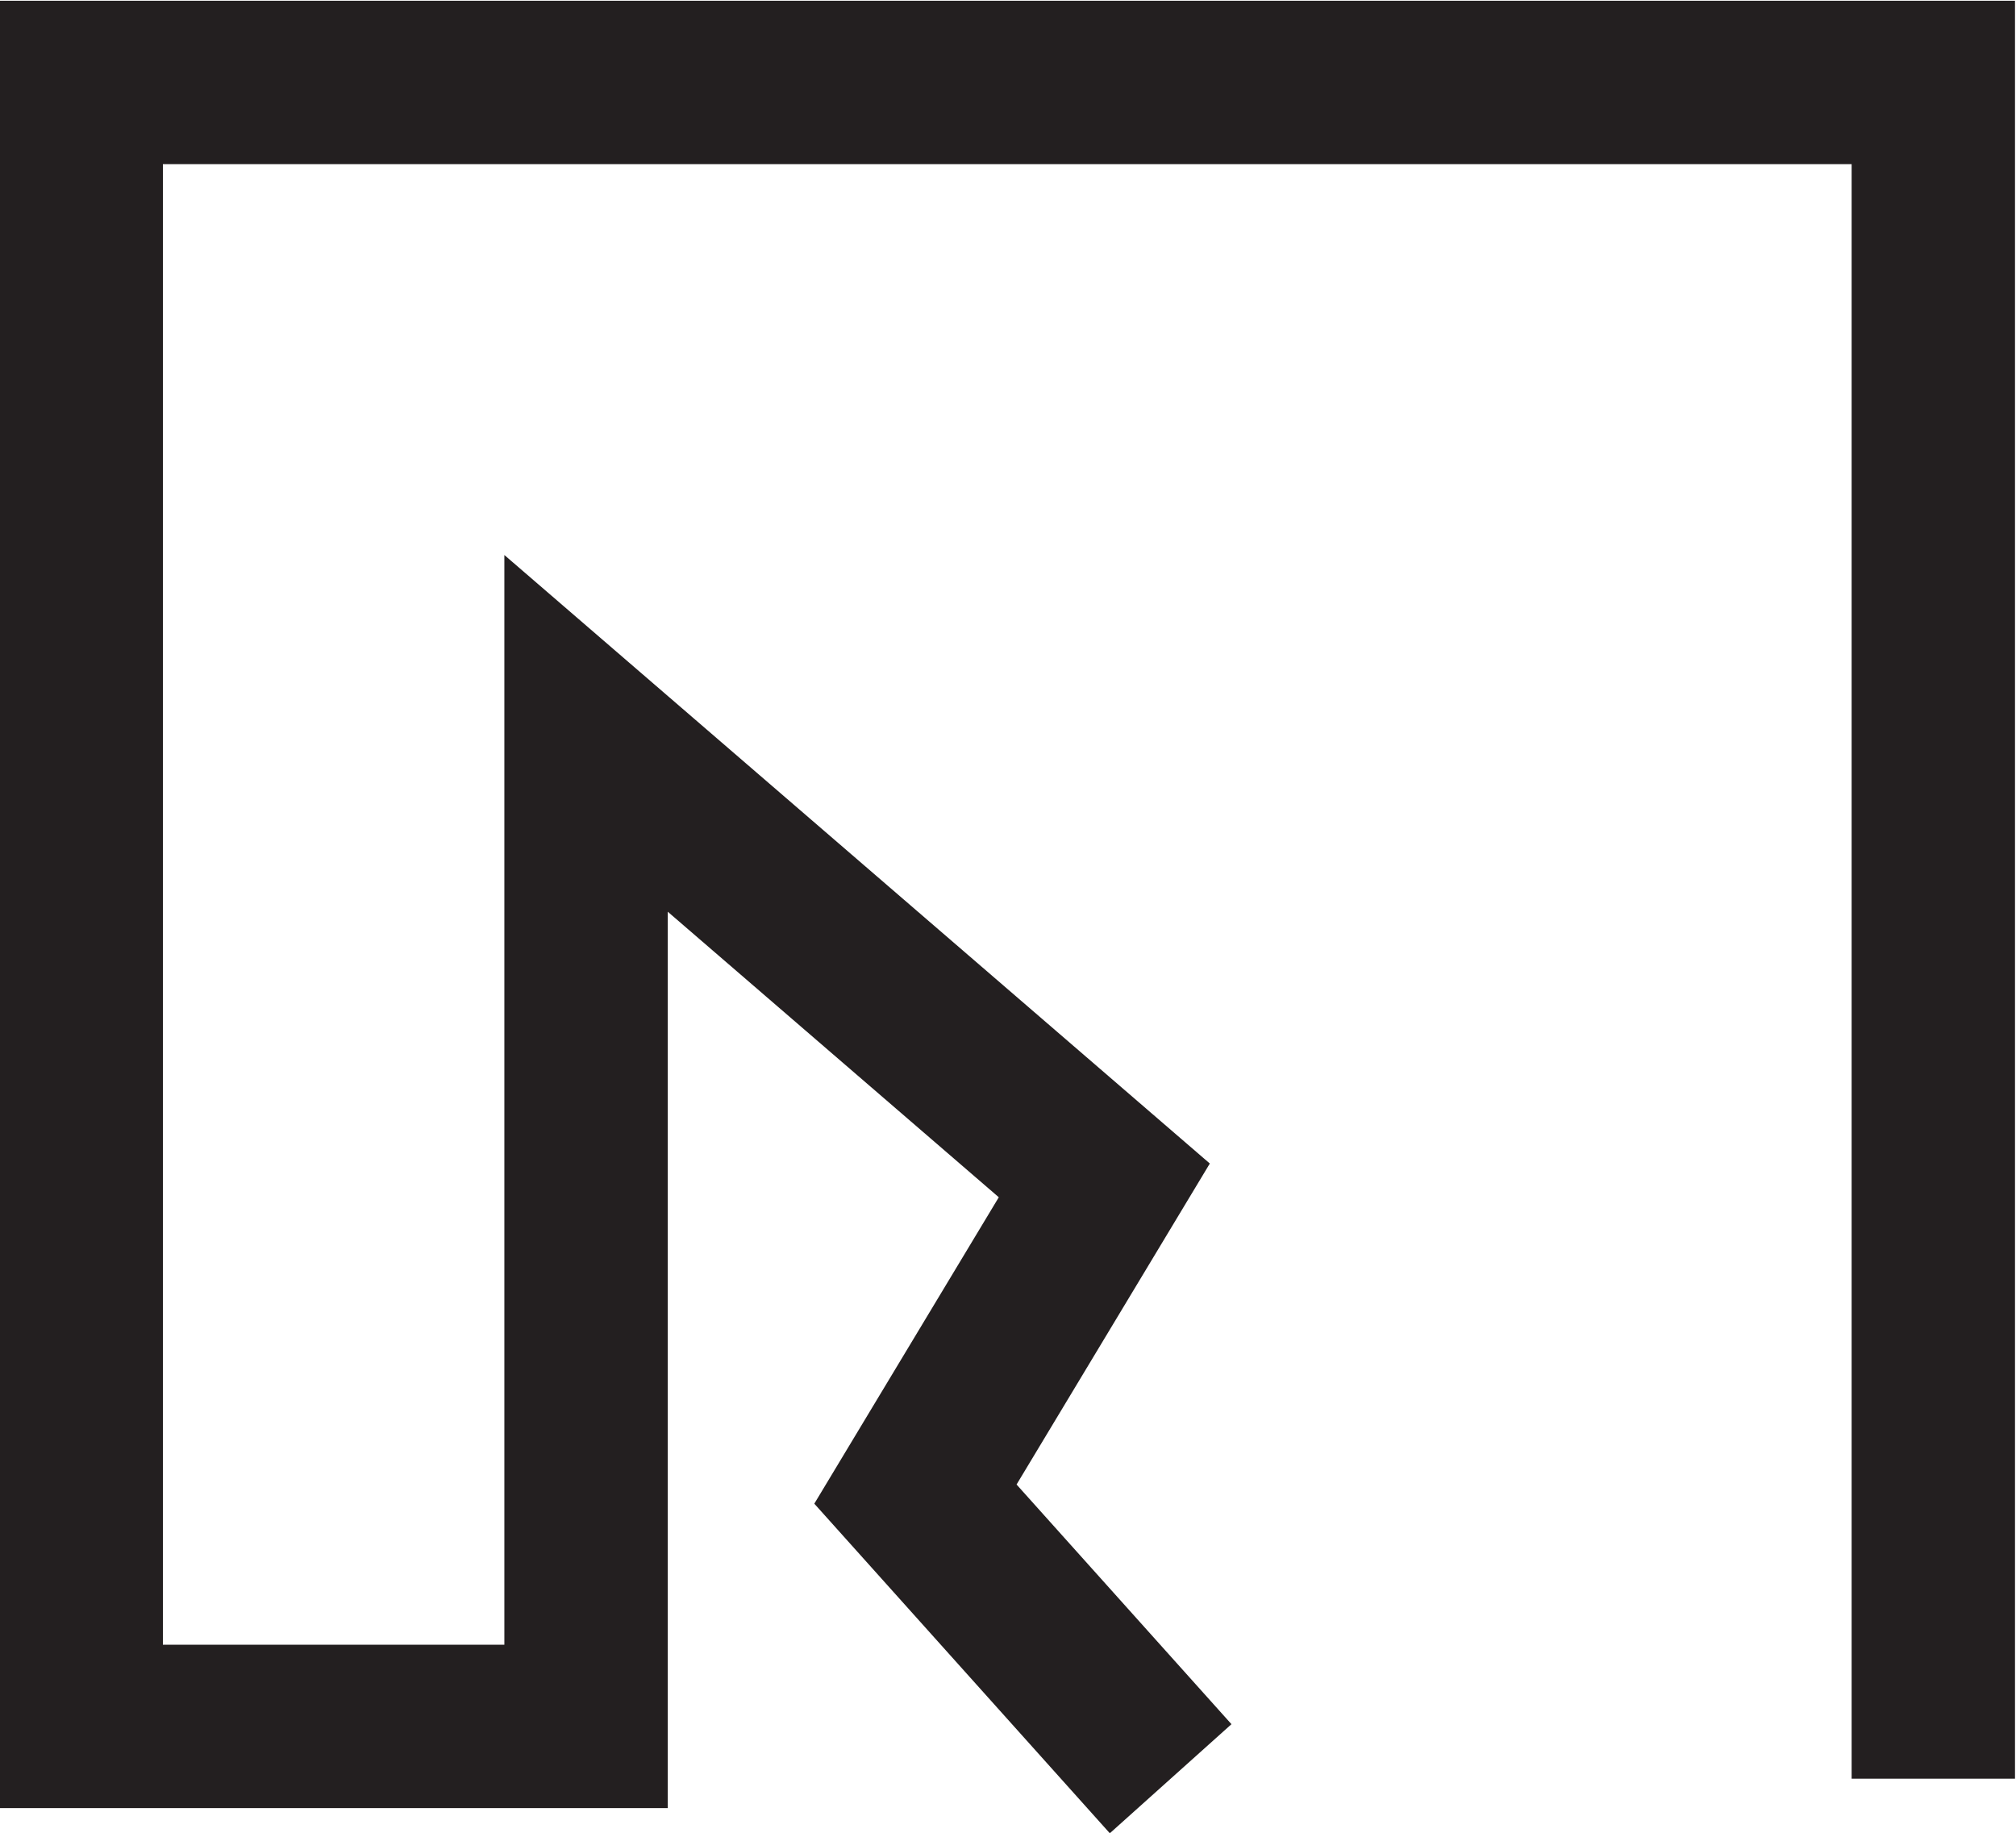 <?xml version="1.0" encoding="UTF-8" standalone="no"?>
<!-- Created with Inkscape (http://www.inkscape.org/) -->

<svg
   xmlns:dc="http://purl.org/dc/elements/1.1/"
   xmlns:cc="http://creativecommons.org/ns#"
   xmlns:rdf="http://www.w3.org/1999/02/22-rdf-syntax-ns#"
   xmlns:svg="http://www.w3.org/2000/svg"
   xmlns="http://www.w3.org/2000/svg"
   xmlns:sodipodi="http://sodipodi.sourceforge.net/DTD/sodipodi-0.dtd"
   xmlns:inkscape="http://www.inkscape.org/namespaces/inkscape"
   version="1.1"
   id="svg2"
   xml:space="preserve"
   width="8.224"
   height="7.477"
   viewBox="0 0 8.224 7.477"
   sodipodi:docname="wymiar-mont-SQ.svg"
   inkscape:version="0.92.2 (5c3e80d, 2017-08-06)"
   inkscape:export-filename="D:\Aqform_test\com-test\pl\images\wymiar-mont-SQ.pdf.png"
   inkscape:export-xdpi="107"
   inkscape:export-ydpi="107"><defs
     id="defs6" /><sodipodi:namedview
     pagecolor="#ffffff"
     bordercolor="#666666"
     borderopacity="1"
     objecttolerance="10"
     gridtolerance="10"
     guidetolerance="10"
     inkscape:pageopacity="0"
     inkscape:pageshadow="2"
     inkscape:window-width="1680"
     inkscape:window-height="1028"
     id="namedview4"
     showgrid="false"
     fit-margin-top="0"
     fit-margin-left="0"
     fit-margin-right="0"
     fit-margin-bottom="0"
     inkscape:zoom="12.488623"
     inkscape:cx="4.1269999"
     inkscape:cy="4.9497983"
     inkscape:window-x="-8"
     inkscape:window-y="-8"
     inkscape:window-maximized="1"
     inkscape:current-layer="g10" /><g
     id="g10"
     inkscape:groupmode="layer"
     inkscape:label="wymiar mont_SQ"
     transform="matrix(1.333,0,0,-1.333,-5.322,11.976)"><g
       id="g12"
       transform="translate(7.575,3.541)"><path
         d="m 0,0 -0.781,0.871 0.578,0.96 -1.586,1.368 V 0.16 H -3.334 V 5.191 H 2.334 V 0"
         style="fill:none;stroke:#231f20;stroke-width:0.5;stroke-linecap:butt;stroke-linejoin:miter;stroke-miterlimit:4;stroke-dasharray:none;stroke-opacity:1"
         id="path14"
         inkscape:connector-curvature="0" /></g></g></svg>